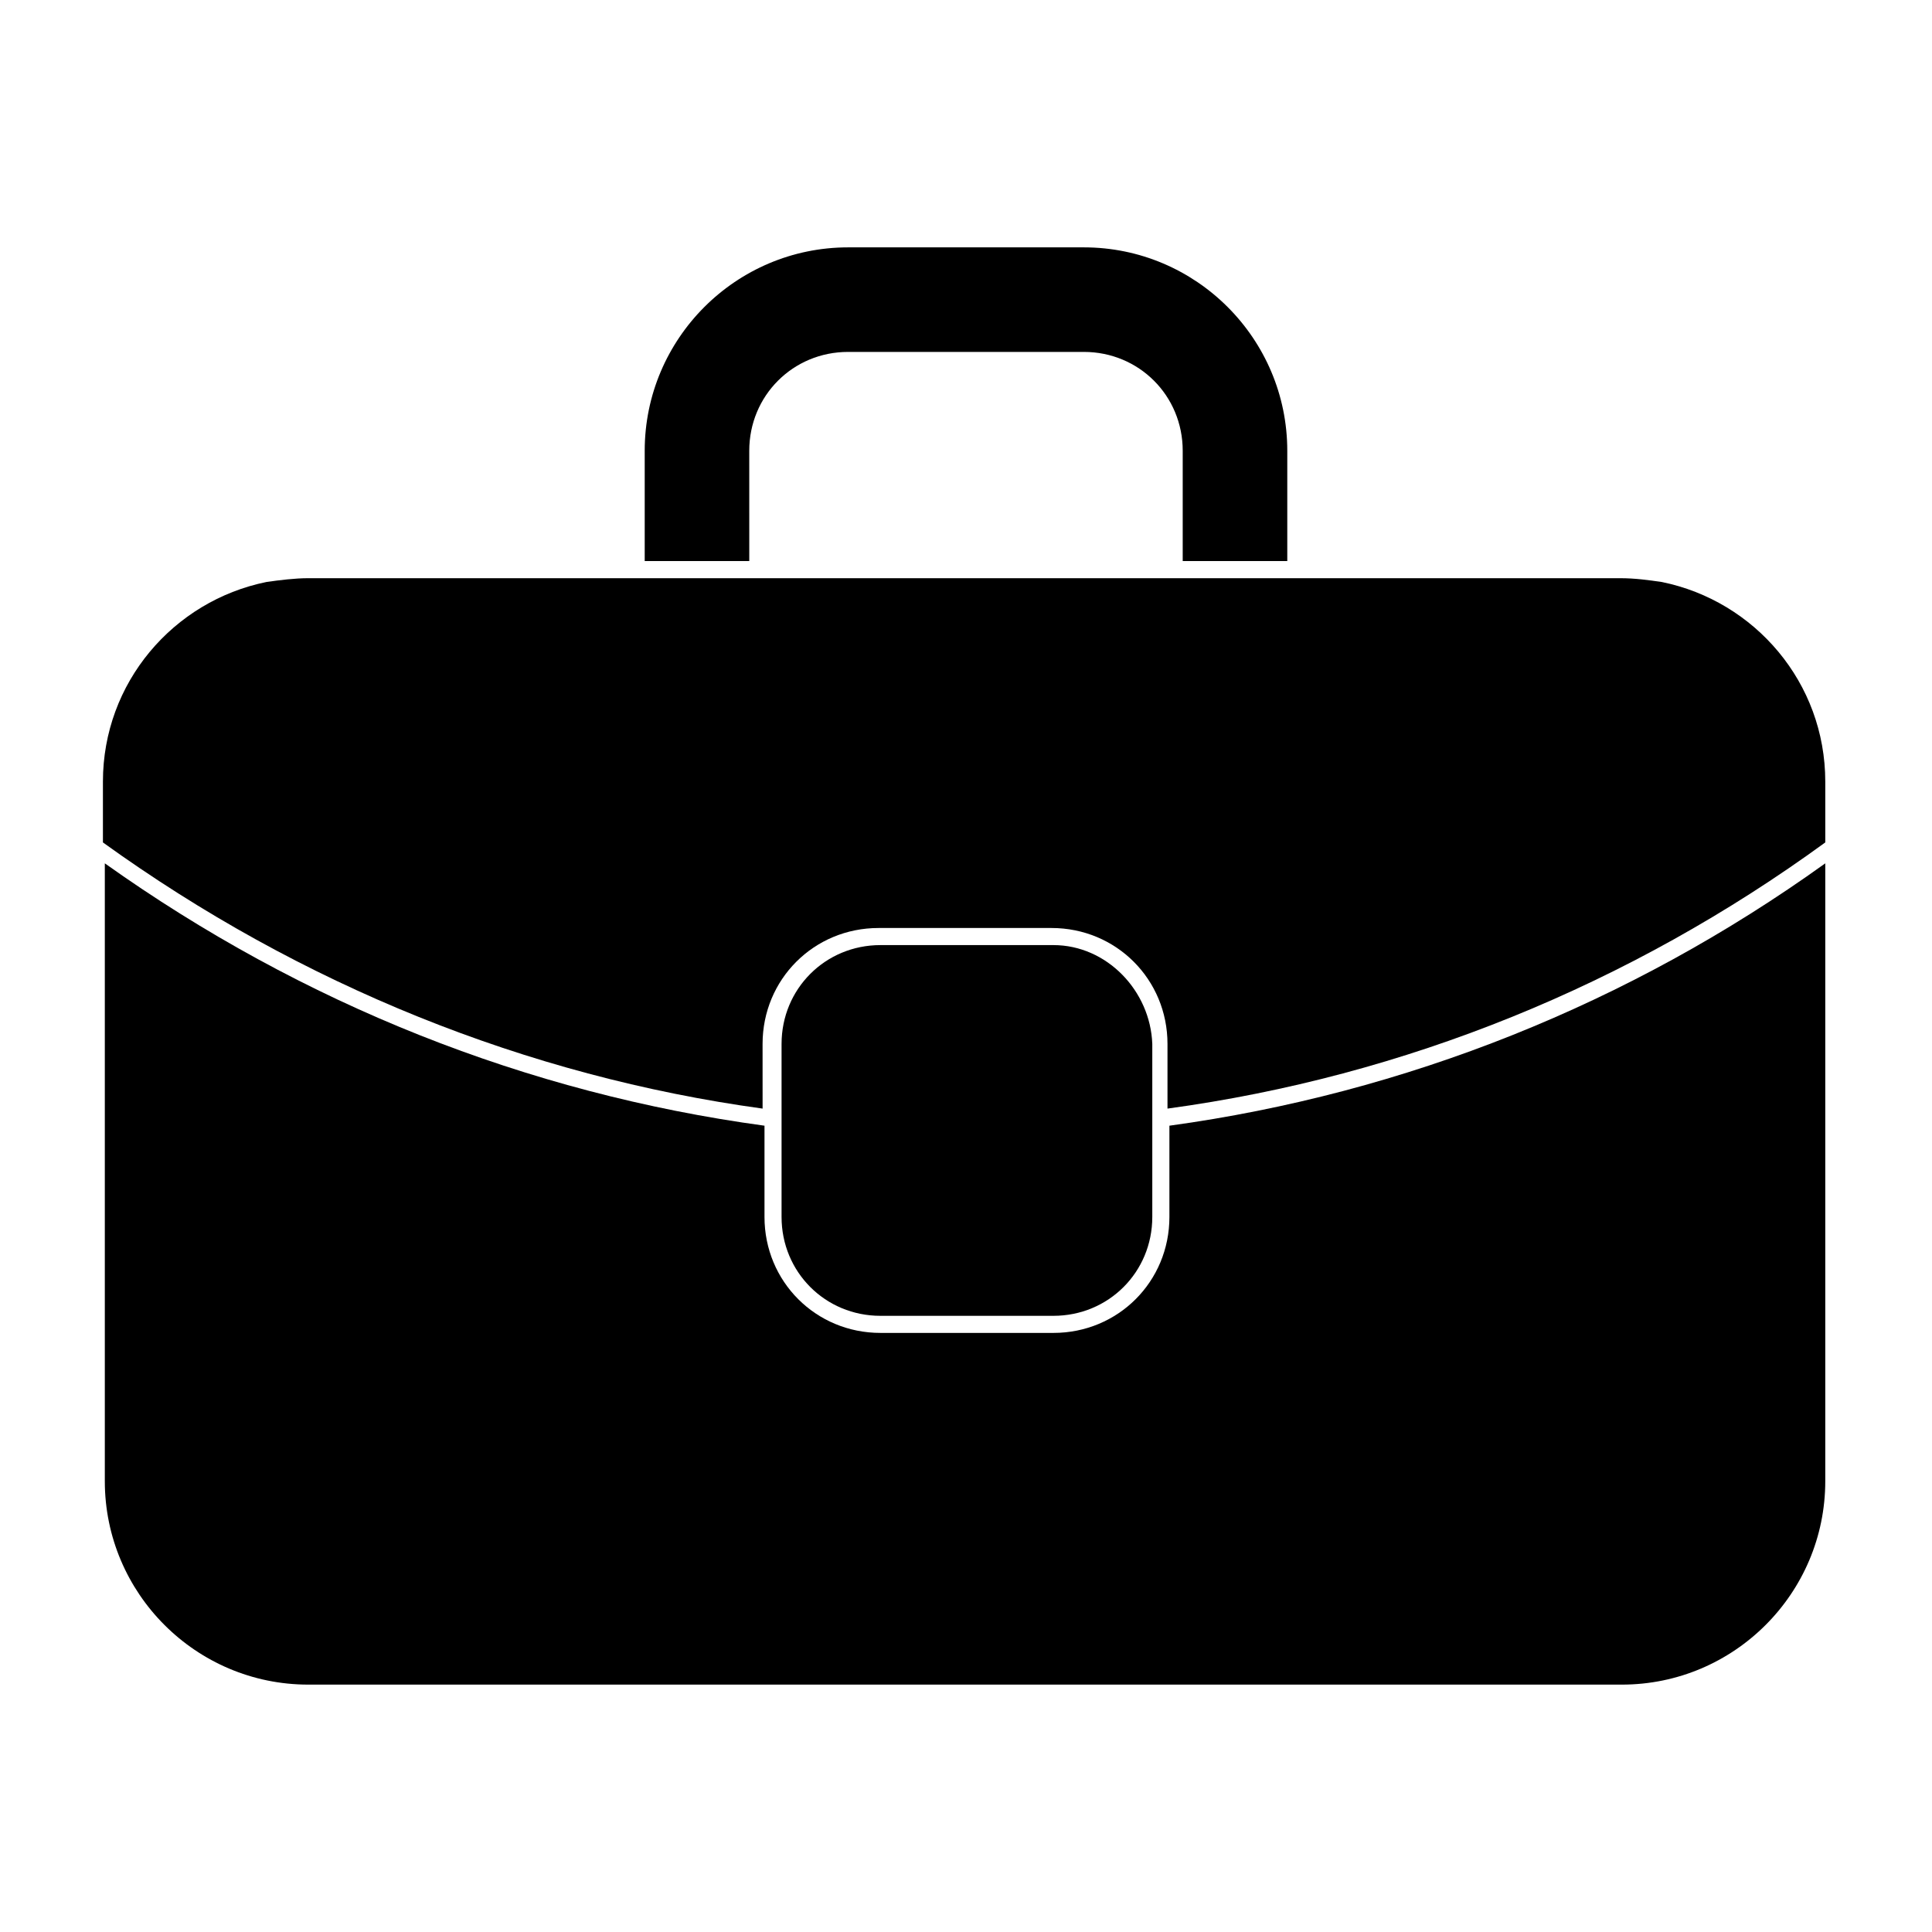 <?xml version="1.0" encoding="UTF-8"?>
<!-- Uploaded to: SVG Repo, www.svgrepo.com, Generator: SVG Repo Mixer Tools -->
<svg fill="#000000" width="800px" height="800px" version="1.1" viewBox="144 144 512 512" xmlns="http://www.w3.org/2000/svg">
 <g>
  <path d="m342.56 263.46c0-14.609 11.586-26.199 26.199-26.199h62.473c14.609 0 26.199 11.586 26.199 26.199v29.223h27.711v-29.223c0-29.727-24.184-53.906-53.906-53.906h-62.477c-29.727 0-53.906 24.184-53.906 53.906v29.223h27.711z"/>
  <path d="m225.68 590.44h348.13c29.727 0 53.906-24.184 53.906-53.906v-163.74c-51.891 37.281-111.34 60.961-173.81 69.527v24.184c0 17.129-13.602 30.73-30.73 30.73h-45.848c-17.129 0-30.73-13.602-30.73-30.73v-24.184c-62.98-8.566-122.43-32.246-174.82-69.527v163.74c0 29.723 24.184 53.906 53.906 53.906z"/>
  <path d="m346.09 420.66c0-17.129 13.602-30.73 30.73-30.73h45.848c17.129 0 30.73 13.602 30.73 30.73v17.129c62.977-8.566 122.43-32.746 174.32-70.535v-16.121c0-26.199-18.641-47.863-43.328-52.898-3.527-0.504-7.055-1.008-11.082-1.008h-347.62c-3.527 0-7.559 0.504-11.082 1.008-24.688 5.039-43.328 26.703-43.328 52.898v16.121c52.395 37.785 112.35 61.969 174.82 70.535z"/>
  <path d="m423.17 394.46h-45.848c-14.609 0-26.199 11.586-26.199 26.199v45.848c0 14.609 11.586 26.199 26.199 26.199h45.848c14.609 0 26.199-11.586 26.199-26.199v-45.848c-0.504-14.109-12.09-26.199-26.199-26.199z"/>
 </g>
</svg>